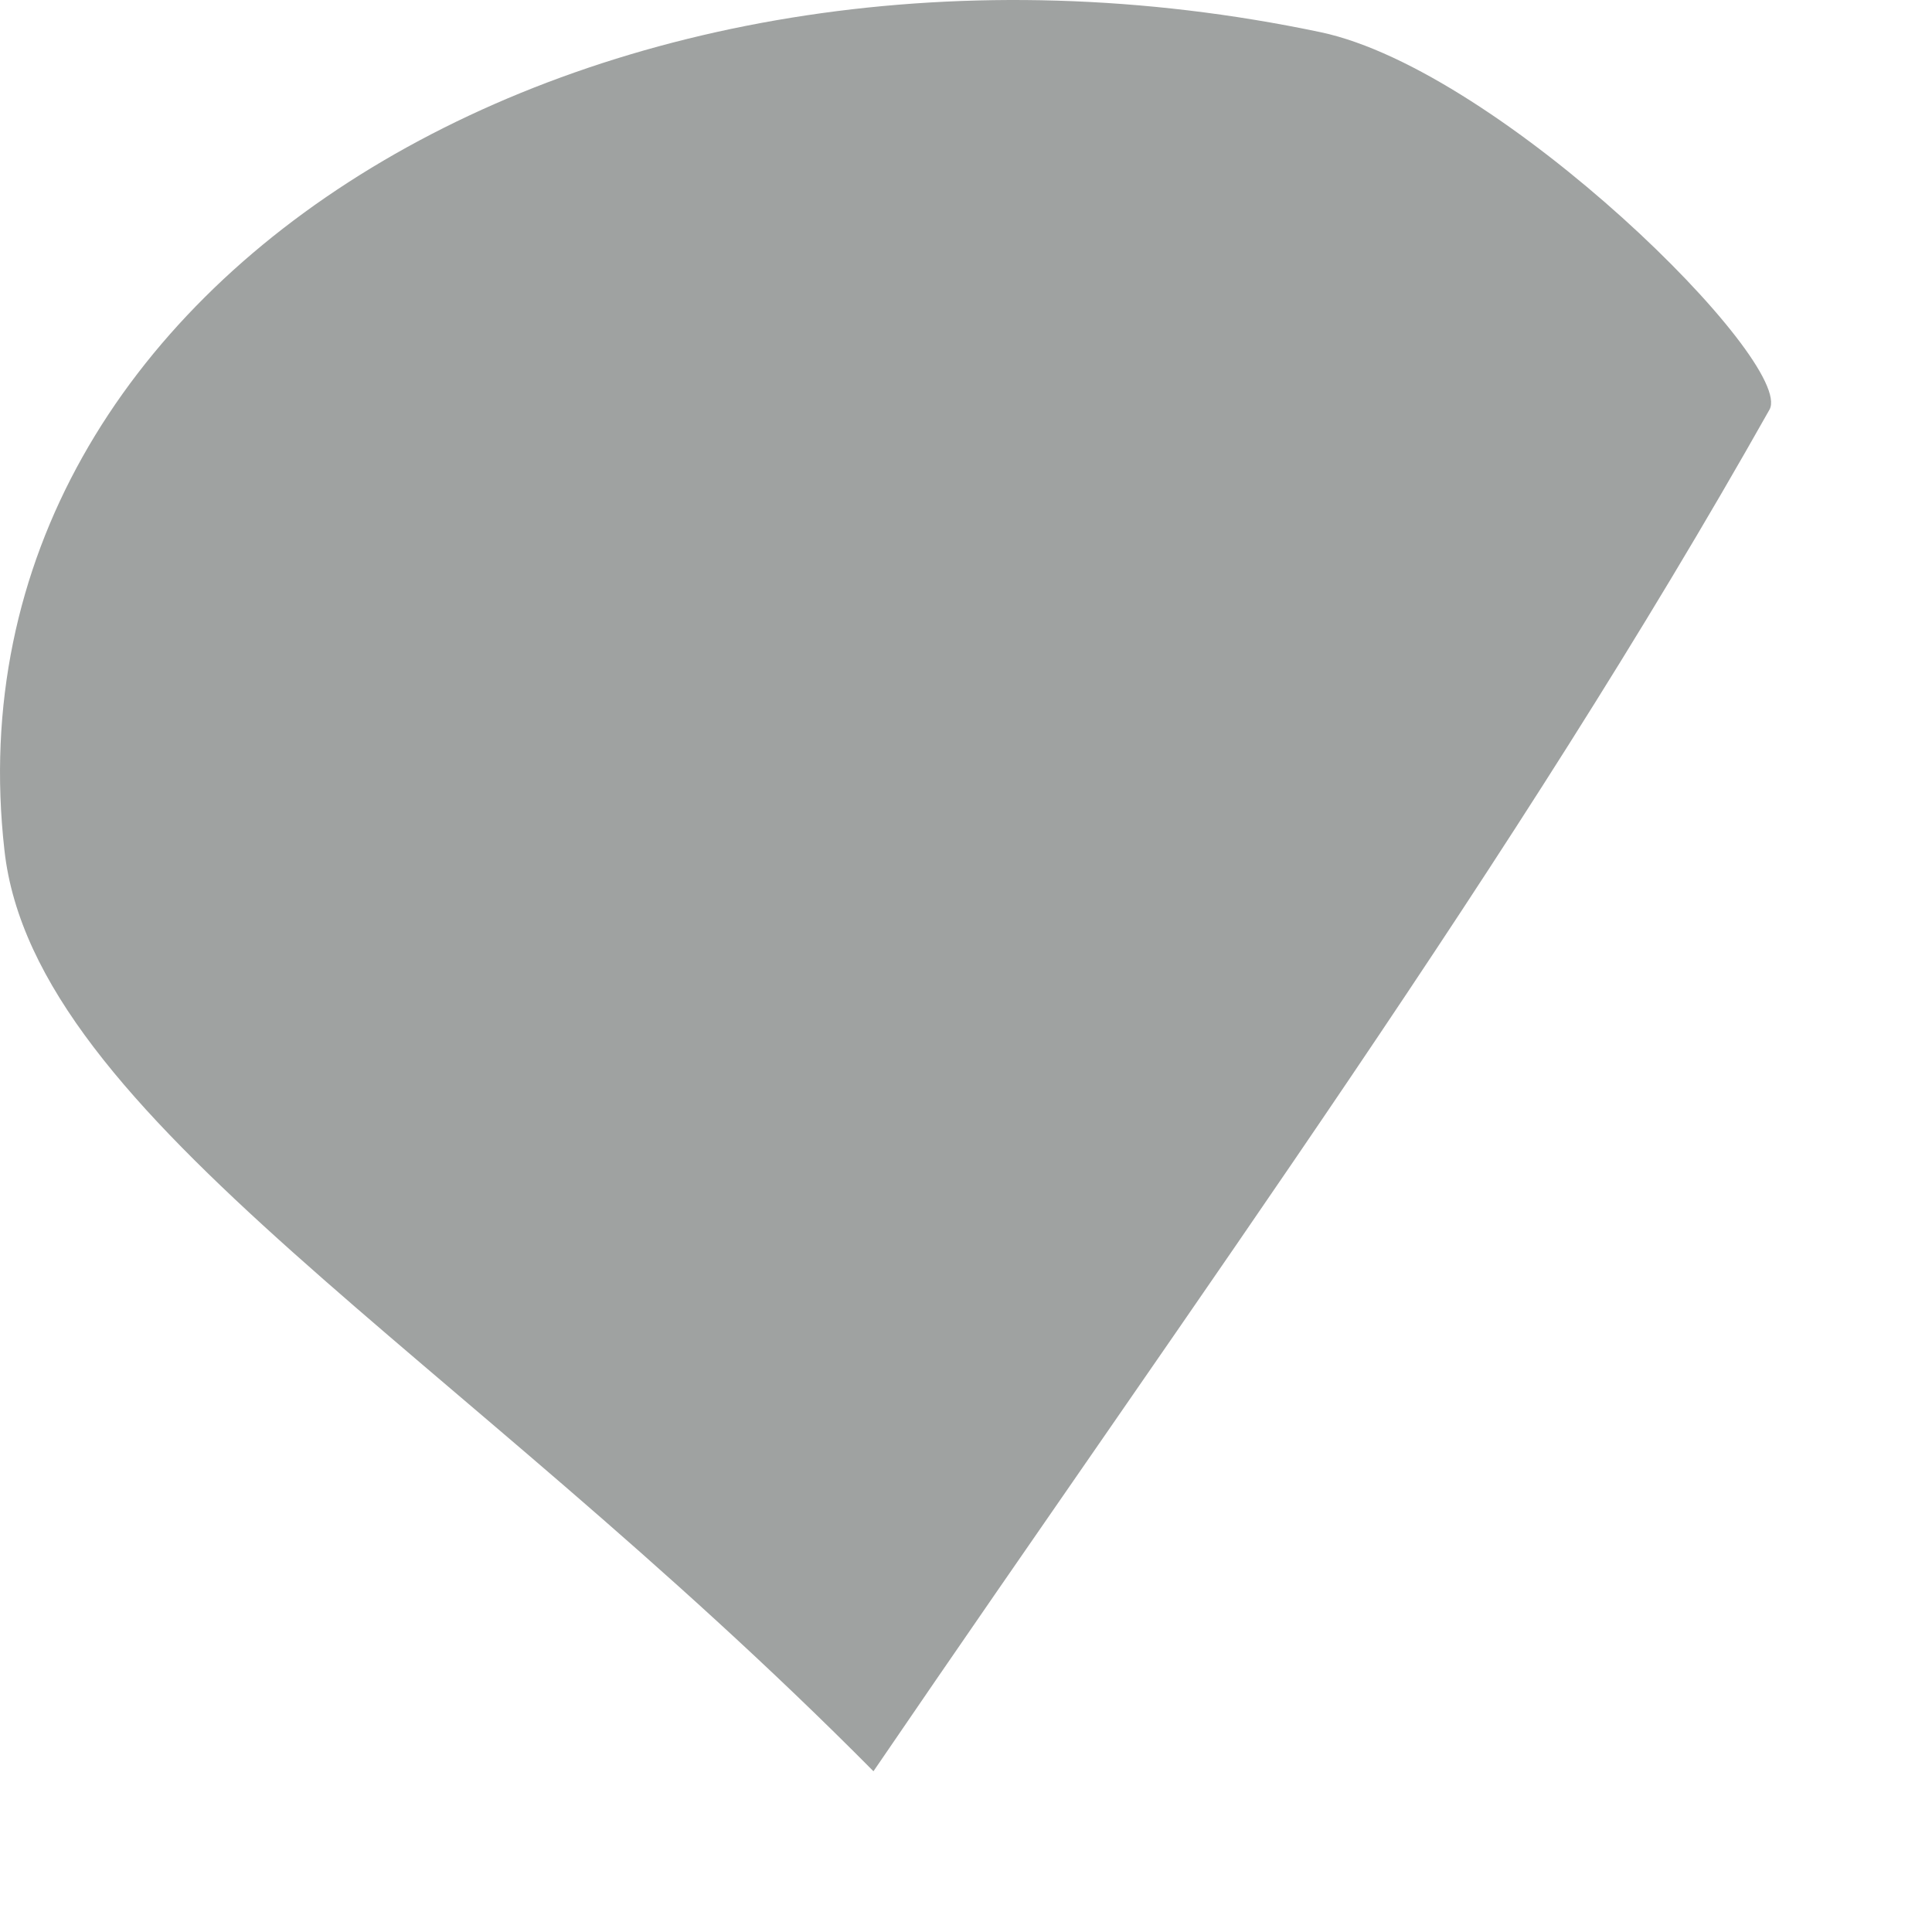 <?xml version="1.0" encoding="utf-8"?>
<svg width="10px" height="10px" viewbox="0 0 10 10" version="1.1" xmlns:xlink="http://www.w3.org/1999/xlink" xmlns="http://www.w3.org/2000/svg">
  <path d="M4.521 9.168C2.352 6.979 0.176 5.783 0.023 4.401C-0.316 1.401 3.157 -0.608 6.837 0.167C7.769 0.365 9.292 1.878 9.159 2.12C7.842 4.457 6.238 6.651 4.521 9.168" id="Fill-176" fill="#9FA2A1" fill-rule="evenodd" stroke="none" />
</svg>